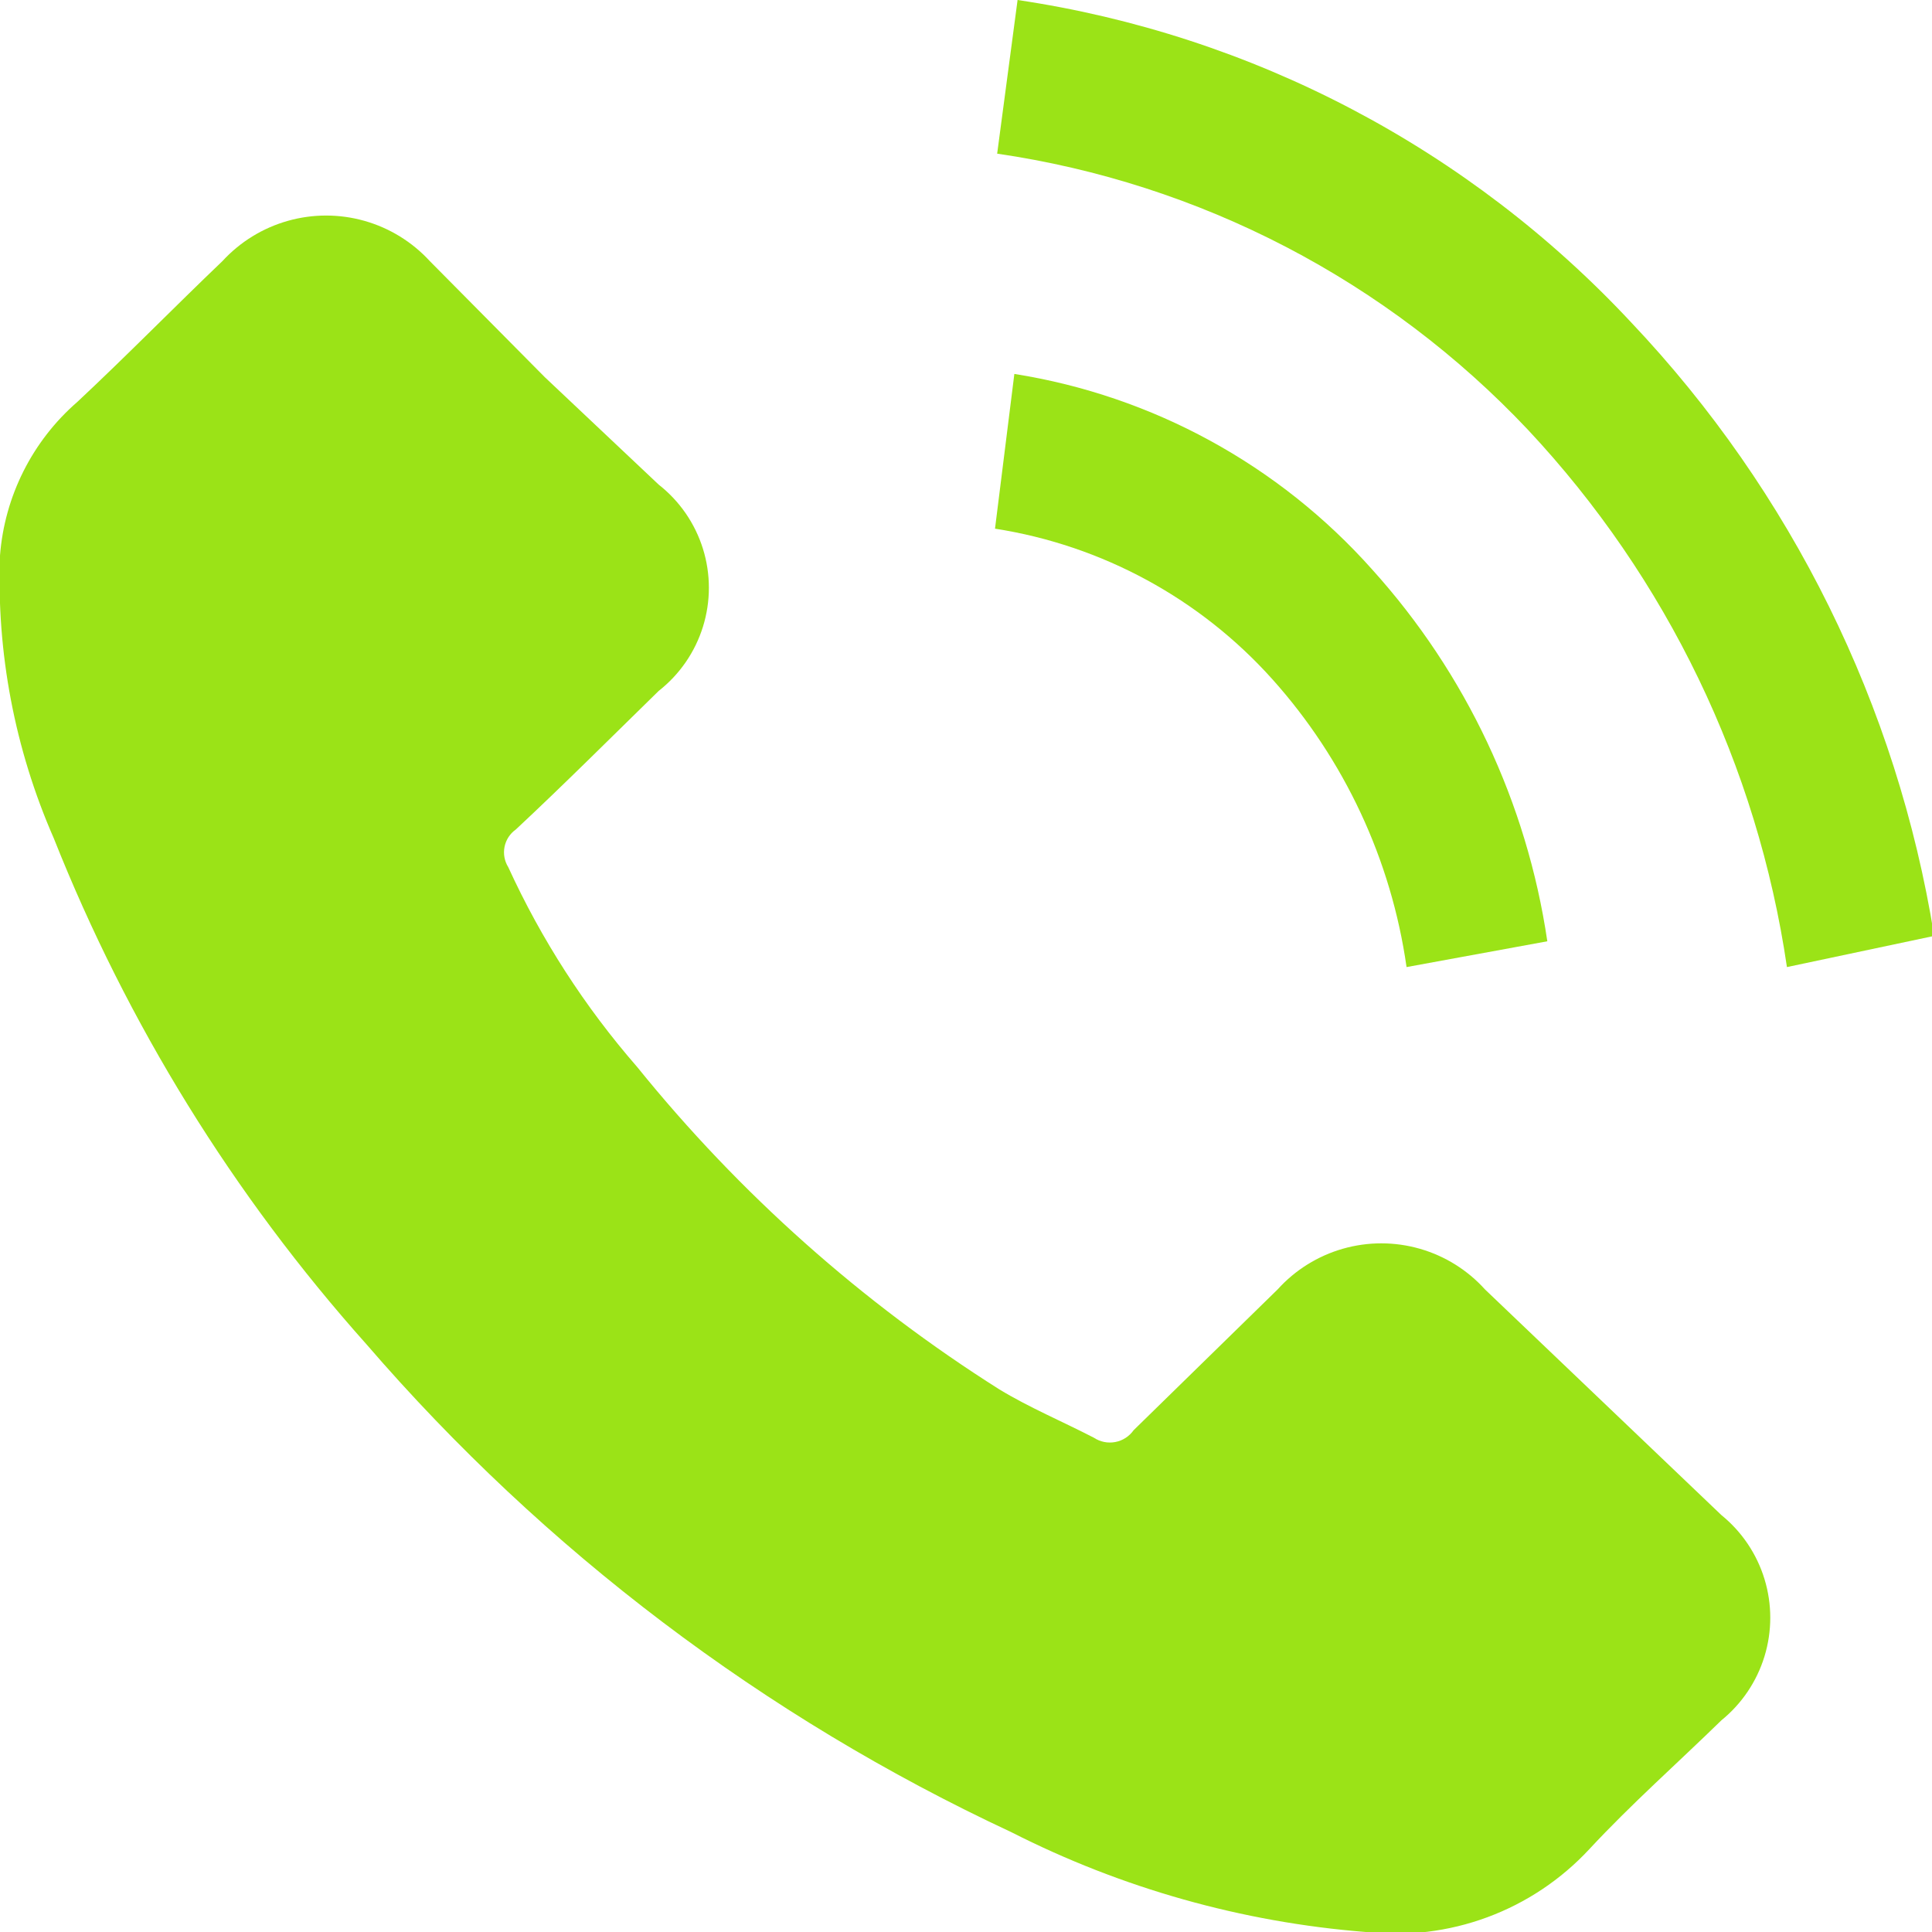 <svg id="Calque_1" data-name="Calque 1" xmlns="http://www.w3.org/2000/svg" xmlns:xlink="http://www.w3.org/1999/xlink" viewBox="0 0 17.98 17.98"><defs><style>.cls-1,.cls-2{fill:none;}.cls-1{clip-rule:evenodd;}.cls-3{clip-path:url(#clip-path);}.cls-4{clip-path:url(#clip-path-2);}.cls-5{isolation:isolate;}.cls-6{clip-path:url(#clip-path-3);}.cls-7{clip-path:url(#clip-path-4);}.cls-8{fill:#9BE317;}.cls-9{clip-path:url(#clip-path-5);}.cls-10{clip-path:url(#clip-path-7);}</style><clipPath id="clip-path"><path class="cls-1" d="M13.82,12a1.3,1.3,0,0,0-1.93,0l-1.34,1.31a.27.27,0,0,1-.37.07c-.29-.15-.6-.28-.88-.45a13.83,13.83,0,0,1-3.37-3A7.73,7.73,0,0,1,4.73,8.07a.26.26,0,0,1,.07-.35c.45-.42.89-.86,1.33-1.29a1.22,1.22,0,0,0,0-1.92l-1.06-1L4,2.43a1.31,1.31,0,0,0-1.93,0c-.45.43-.89.88-1.35,1.31A2.11,2.11,0,0,0,0,5.17,6,6,0,0,0,.5,7.8a15.85,15.85,0,0,0,2.91,4.71,17.94,17.94,0,0,0,6,4.54,8.81,8.81,0,0,0,3.3.93,2.46,2.46,0,0,0,2.08-.77c.39-.42.82-.8,1.23-1.2a1.23,1.23,0,0,0,0-1.91L13.82,12"/></clipPath><clipPath id="clip-path-2"><rect class="cls-2" y="-0.02" width="18" height="18"/></clipPath><clipPath id="clip-path-3"><rect class="cls-2" x="-6" y="-3.02" width="28" height="27"/></clipPath><clipPath id="clip-path-4"><rect class="cls-2" y="0.98" width="17" height="17"/></clipPath><clipPath id="clip-path-5"><path class="cls-1" d="M13.09,9l1.31-.24A6.6,6.6,0,0,0,12.77,5.3,5.64,5.64,0,0,0,9.44,3.48L9.26,4.92a4.37,4.37,0,0,1,2.58,1.4A5.09,5.09,0,0,1,13.09,9"/></clipPath><clipPath id="clip-path-7"><path class="cls-1" d="M15.18,3A9.77,9.77,0,0,0,9.47,0L9.28,1.43A8.47,8.47,0,0,1,14.22,4,9.29,9.29,0,0,1,16.63,9L18,8.71A10.8,10.8,0,0,0,15.18,3"/></clipPath></defs><title>Plan de travail 9217</title><g class="cls-3"><g class="cls-4"><g class="cls-5"><g class="cls-6"><g class="cls-7"><rect class="cls-8" x="-5" y="-3" width="26.43" height="25.98"/></g></g></g></g></g><g class="cls-9"><g class="cls-4"><rect class="cls-8" x="4.26" y="-1.52" width="15.14" height="15.5"/></g></g><g class="cls-10"><g class="cls-4"><rect class="cls-8" x="4.28" y="-5" width="18.7" height="18.95"/></g></g></svg>
